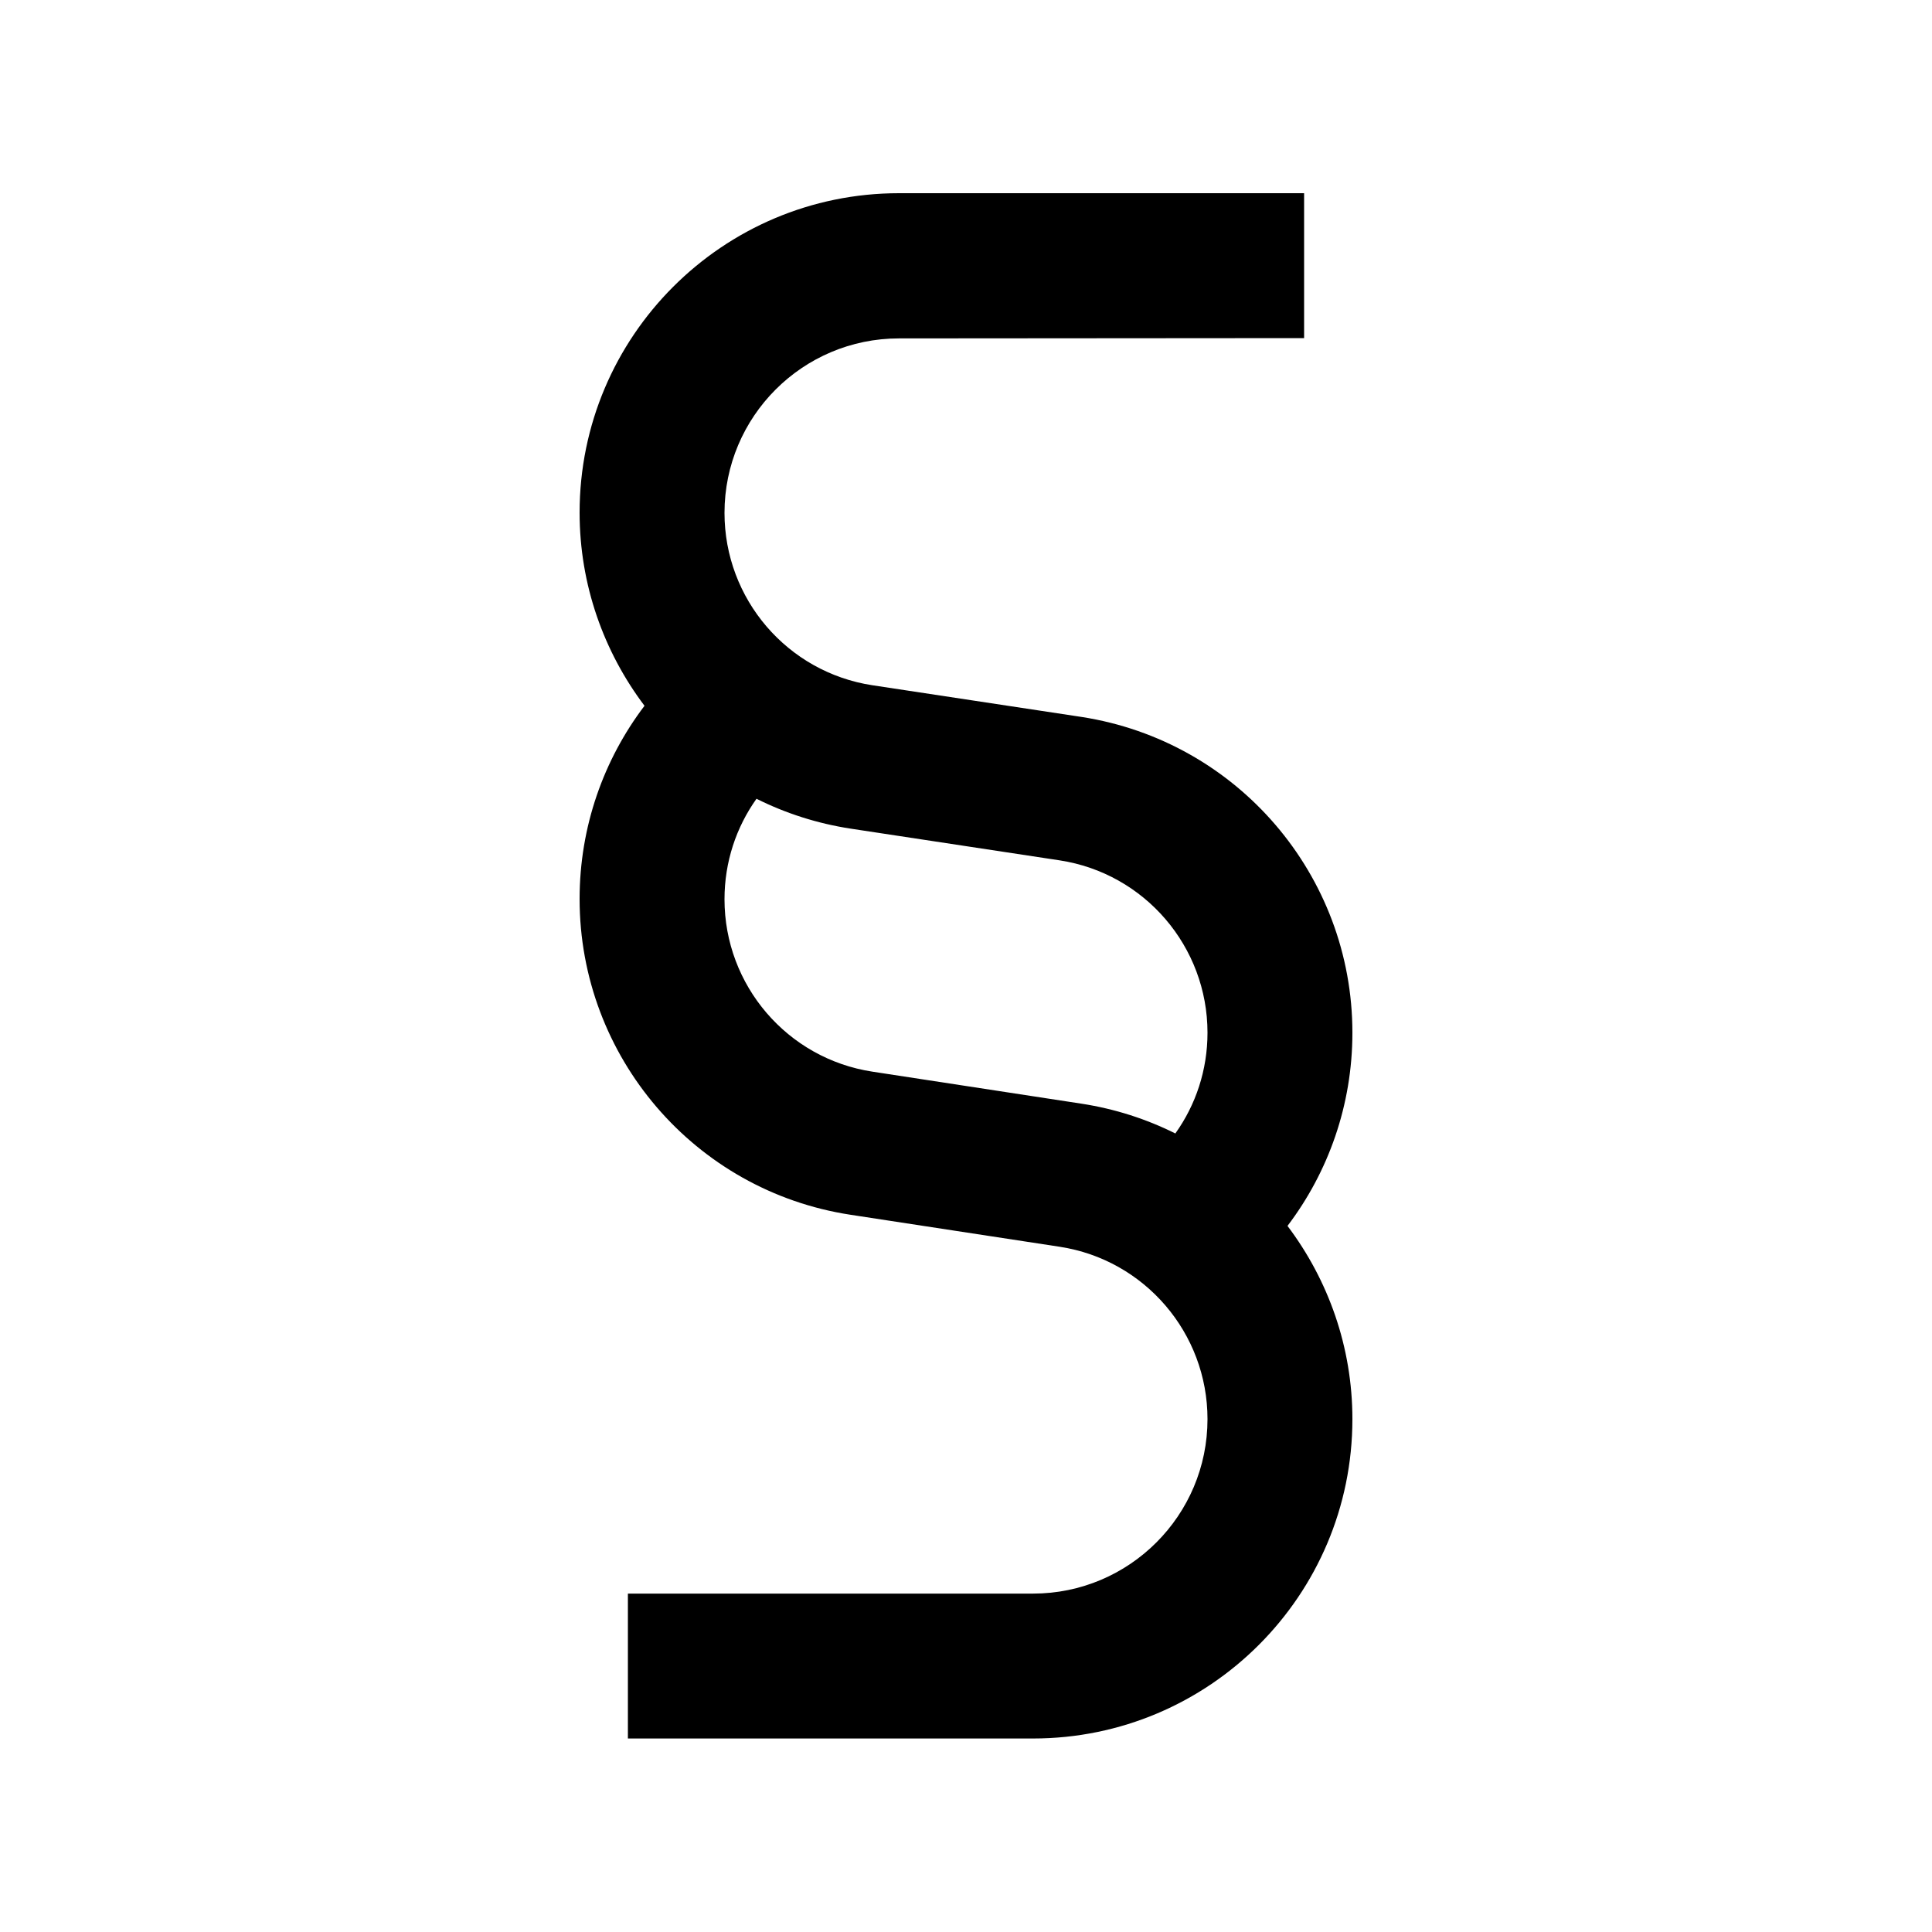 <svg xmlns="http://www.w3.org/2000/svg" viewBox="0 0 640 640"><!--! Font Awesome Pro 7.1.0 by @fontawesome - https://fontawesome.com License - https://fontawesome.com/license (Commercial License) Copyright 2025 Fonticons, Inc. --><path opacity=".4" fill="currentColor" d=""/><path fill="currentColor" d="M297.8 64C239.4 64 192 111.4 192 169.8C192 193.7 200 215.9 213.5 233.8C200 251.6 192 273.8 192 297.8C192 350 230.1 394.5 281.7 402.4L351 413C379.2 417.3 400 441.6 400 470.1C400 502 374.1 527.9 342.2 527.9L208 527.9L208 575.9L342.2 575.9C400.6 575.9 448 528.5 448 470.1C448 446.2 440 424 426.5 406.1C440 388.3 448 366.1 448 342.1C448 289.9 409.9 245.5 358.3 237.5L289 227C260.8 222.7 240 198.4 240 169.9C240 138 265.9 112.1 297.8 112.1L432 112L432 64L297.8 64zM389.4 375.5C379.8 370.7 369.3 367.3 358.2 365.6L289 355C260.8 350.7 240 326.4 240 297.9C240 285.5 243.9 274 250.6 264.6C260.2 269.4 270.7 272.8 281.8 274.5L351 285C379.2 289.3 400 313.6 400 342.1C400 354.5 396.1 366 389.4 375.4z"/></svg>